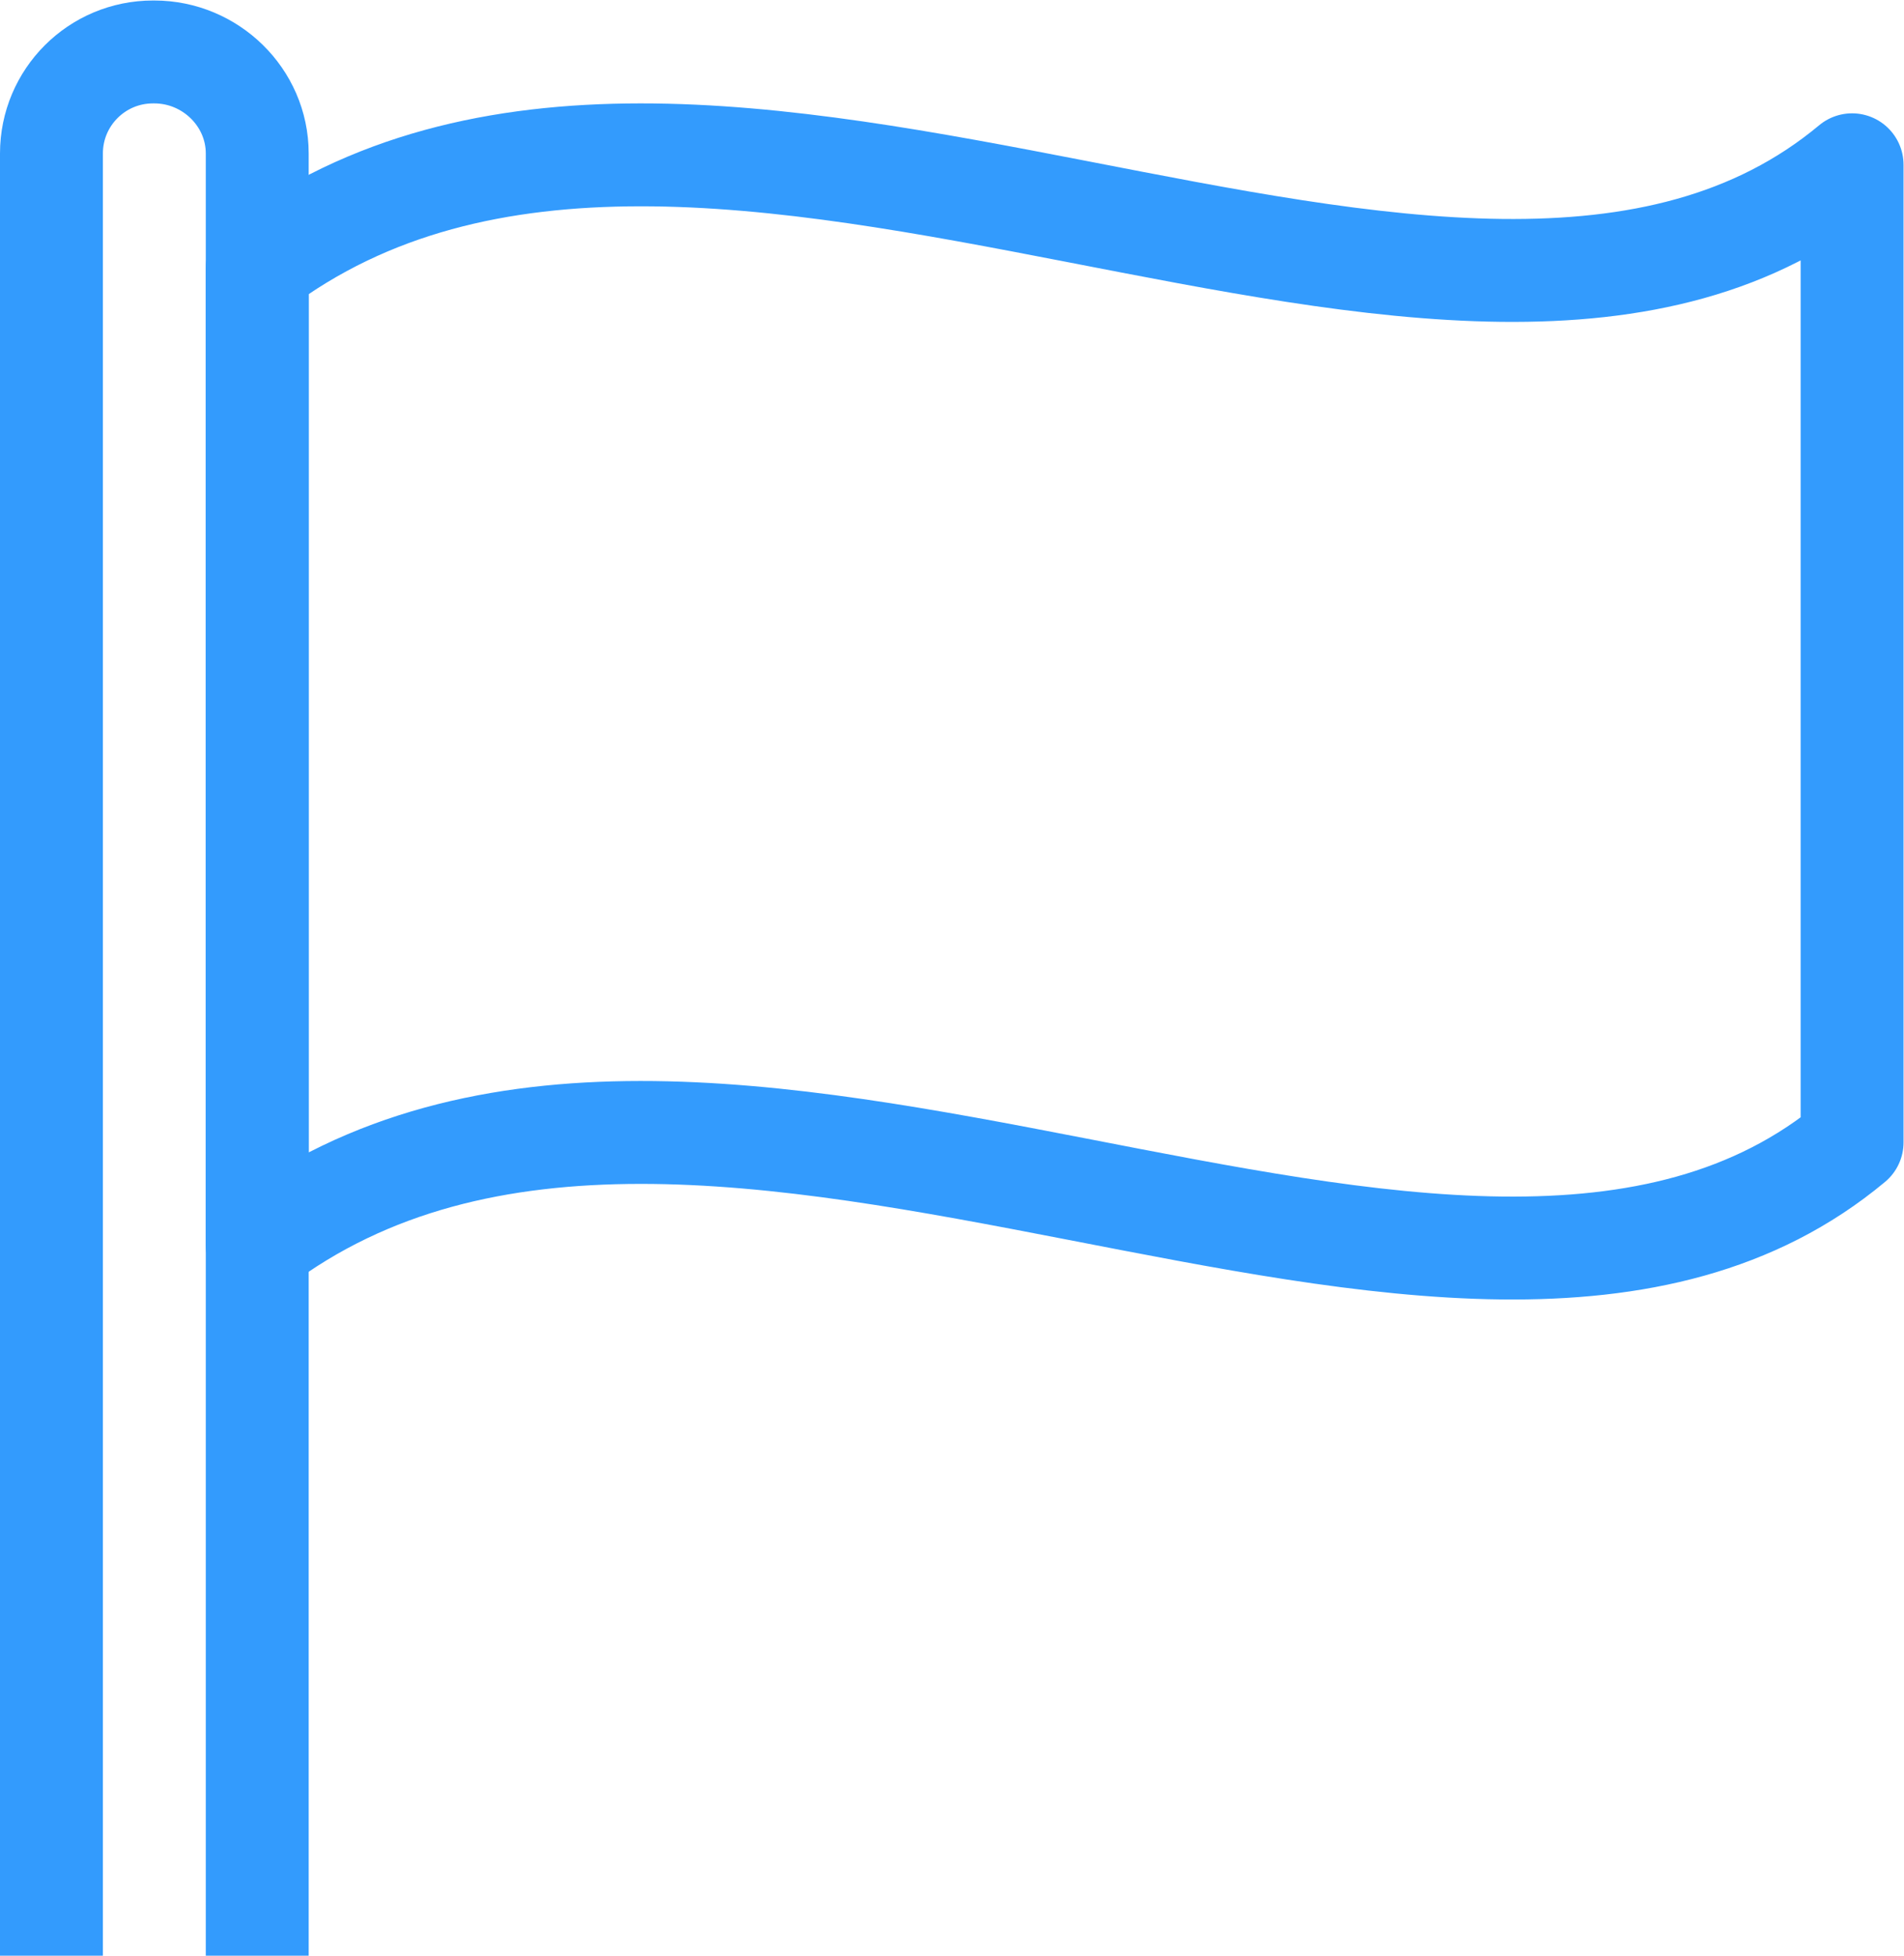 <svg xmlns="http://www.w3.org/2000/svg" width="49.333" height="50.667" viewBox="0 0 49.333 50.667"><defs><clipPath clipPathUnits="userSpaceOnUse" id="a"><path d="M0 38h37V0H0z"/></clipPath></defs><g clip-path="url(#a)" transform="matrix(1.333 0 0 -1.333 0 50.667)"><path d="M1 0v35.027C1 36.117 1.883 37 2.973 37H3c1.09 0 2-.883 2-1.973V0" fill="none" stroke="#339bfd" stroke-width="2" stroke-miterlimit="10"/><path d="M36 34.807c-7.562-6.312-22.312 4.562-31-2v-19c8.688 6.562 23.438-4.312 31 2zM5 29V15" fill="none" stroke="#339bfd" stroke-width="2" stroke-linejoin="round" stroke-miterlimit="10"/></g></svg>